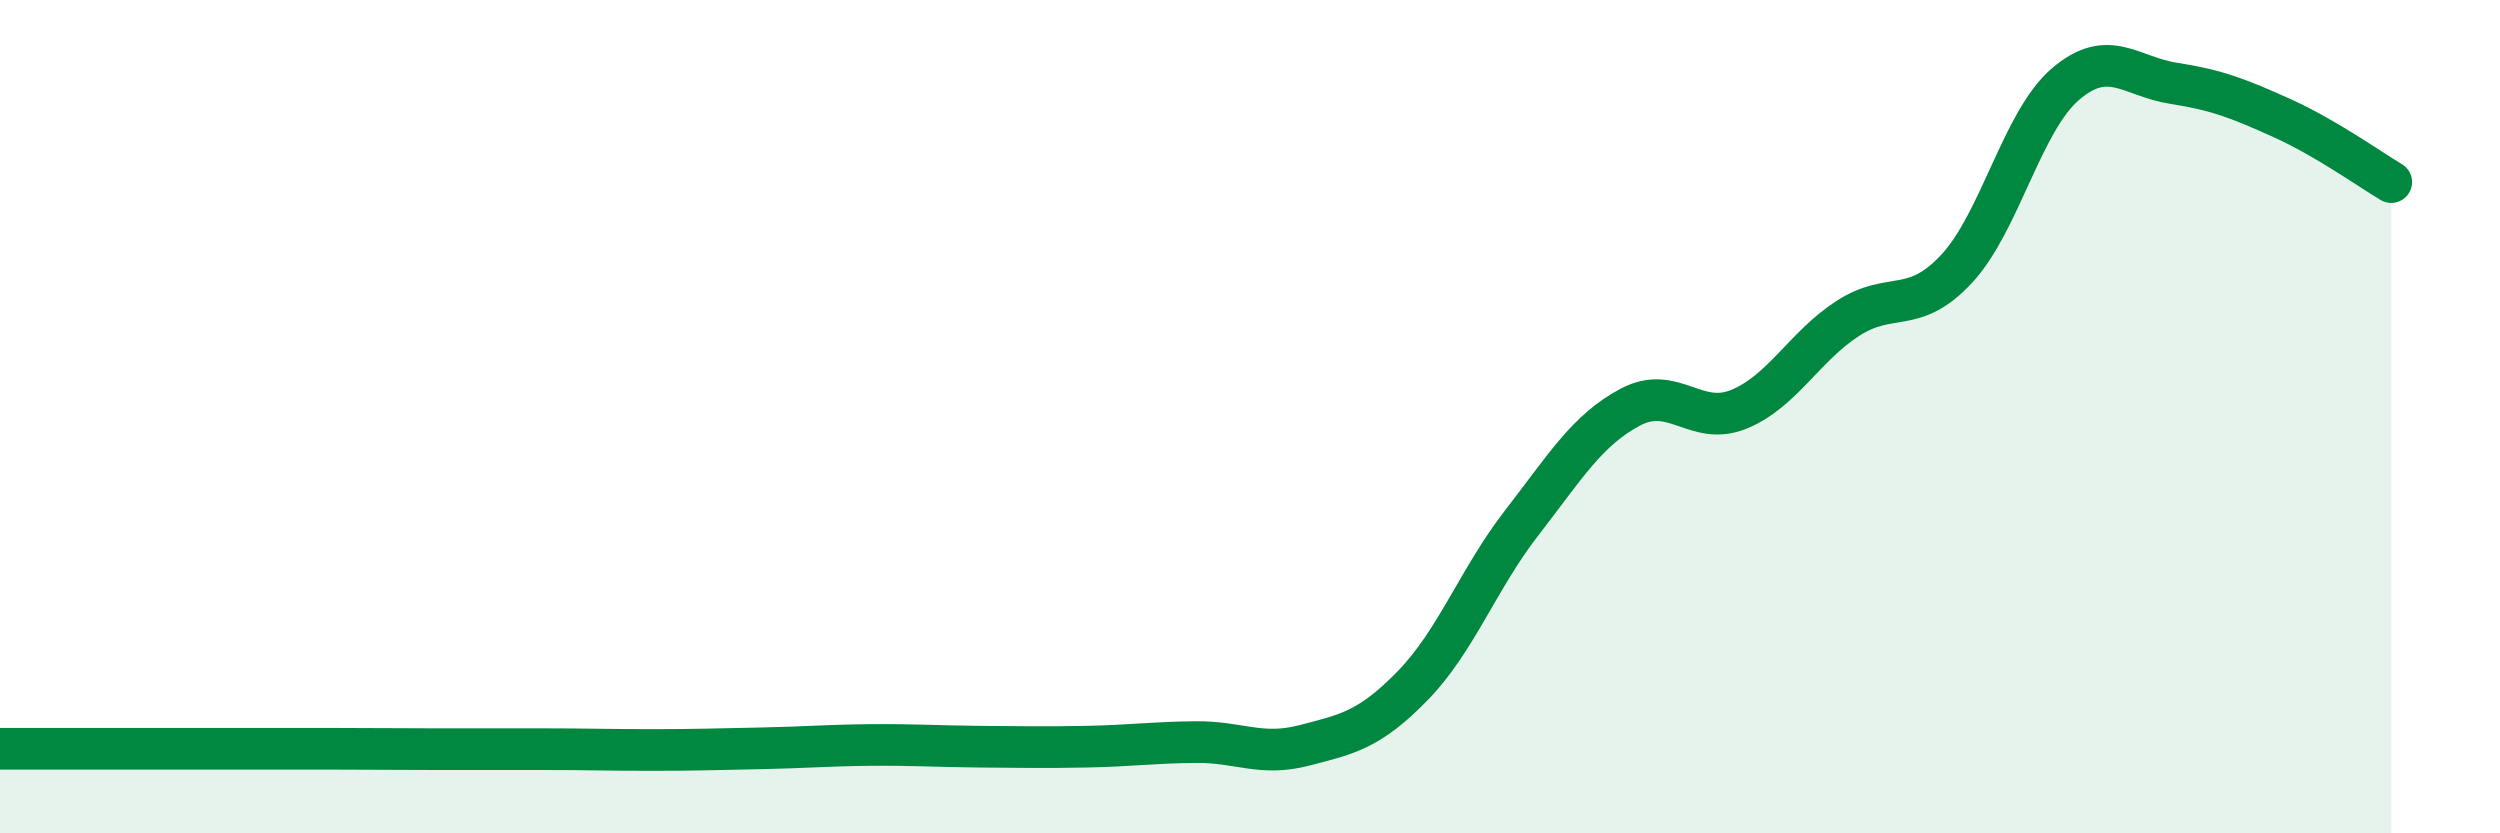 
    <svg width="60" height="20" viewBox="0 0 60 20" xmlns="http://www.w3.org/2000/svg">
      <path
        d="M 0,17.97 C 0.52,17.97 1.57,17.97 2.61,17.97 C 3.65,17.97 4.18,17.97 5.22,17.97 C 6.26,17.97 6.79,17.97 7.83,17.97 C 8.87,17.97 9.39,17.98 10.43,17.98 C 11.47,17.98 12,17.98 13.04,17.98 C 14.08,17.98 14.61,18 15.65,18 C 16.69,18 17.22,17.98 18.26,17.96 C 19.3,17.94 19.83,17.89 20.87,17.88 C 21.91,17.87 22.44,17.91 23.48,17.92 C 24.52,17.93 25.05,17.94 26.09,17.92 C 27.13,17.9 27.66,17.82 28.7,17.81 C 29.74,17.8 30.26,18.16 31.3,17.89 C 32.34,17.62 32.87,17.52 33.91,16.45 C 34.95,15.38 35.48,13.89 36.52,12.55 C 37.56,11.21 38.09,10.32 39.13,9.77 C 40.17,9.22 40.7,10.25 41.74,9.82 C 42.78,9.39 43.31,8.31 44.35,7.64 C 45.39,6.97 45.92,7.57 46.96,6.45 C 48,5.33 48.53,2.91 49.57,2.02 C 50.61,1.13 51.13,1.84 52.17,2 C 53.21,2.16 53.74,2.37 54.78,2.84 C 55.82,3.31 56.87,4.06 57.39,4.37L57.39 20L0 20Z"
        fill="#008740"
        opacity="0.1"
        stroke-linecap="round"
        stroke-linejoin="round"
      />
      <path
        d="M 0,17.97 C 0.52,17.97 1.57,17.97 2.61,17.97 C 3.65,17.97 4.18,17.97 5.22,17.97 C 6.26,17.97 6.79,17.97 7.83,17.97 C 8.87,17.97 9.39,17.98 10.43,17.98 C 11.47,17.98 12,17.98 13.04,17.98 C 14.08,17.98 14.61,18 15.65,18 C 16.69,18 17.22,17.98 18.26,17.96 C 19.3,17.94 19.83,17.89 20.87,17.88 C 21.91,17.87 22.44,17.91 23.48,17.92 C 24.52,17.93 25.05,17.94 26.09,17.92 C 27.13,17.9 27.66,17.82 28.7,17.81 C 29.74,17.8 30.26,18.16 31.3,17.89 C 32.34,17.62 32.87,17.52 33.91,16.45 C 34.95,15.38 35.48,13.89 36.52,12.55 C 37.56,11.21 38.09,10.32 39.13,9.77 C 40.17,9.22 40.7,10.25 41.74,9.82 C 42.78,9.39 43.31,8.31 44.35,7.64 C 45.39,6.97 45.92,7.57 46.96,6.45 C 48,5.33 48.53,2.91 49.57,2.02 C 50.61,1.13 51.13,1.84 52.17,2 C 53.21,2.16 53.74,2.37 54.78,2.84 C 55.82,3.31 56.87,4.06 57.39,4.37"
        stroke="#008740"
        stroke-width="1"
        fill="none"
        stroke-linecap="round"
        stroke-linejoin="round"
      />
    </svg>
  
